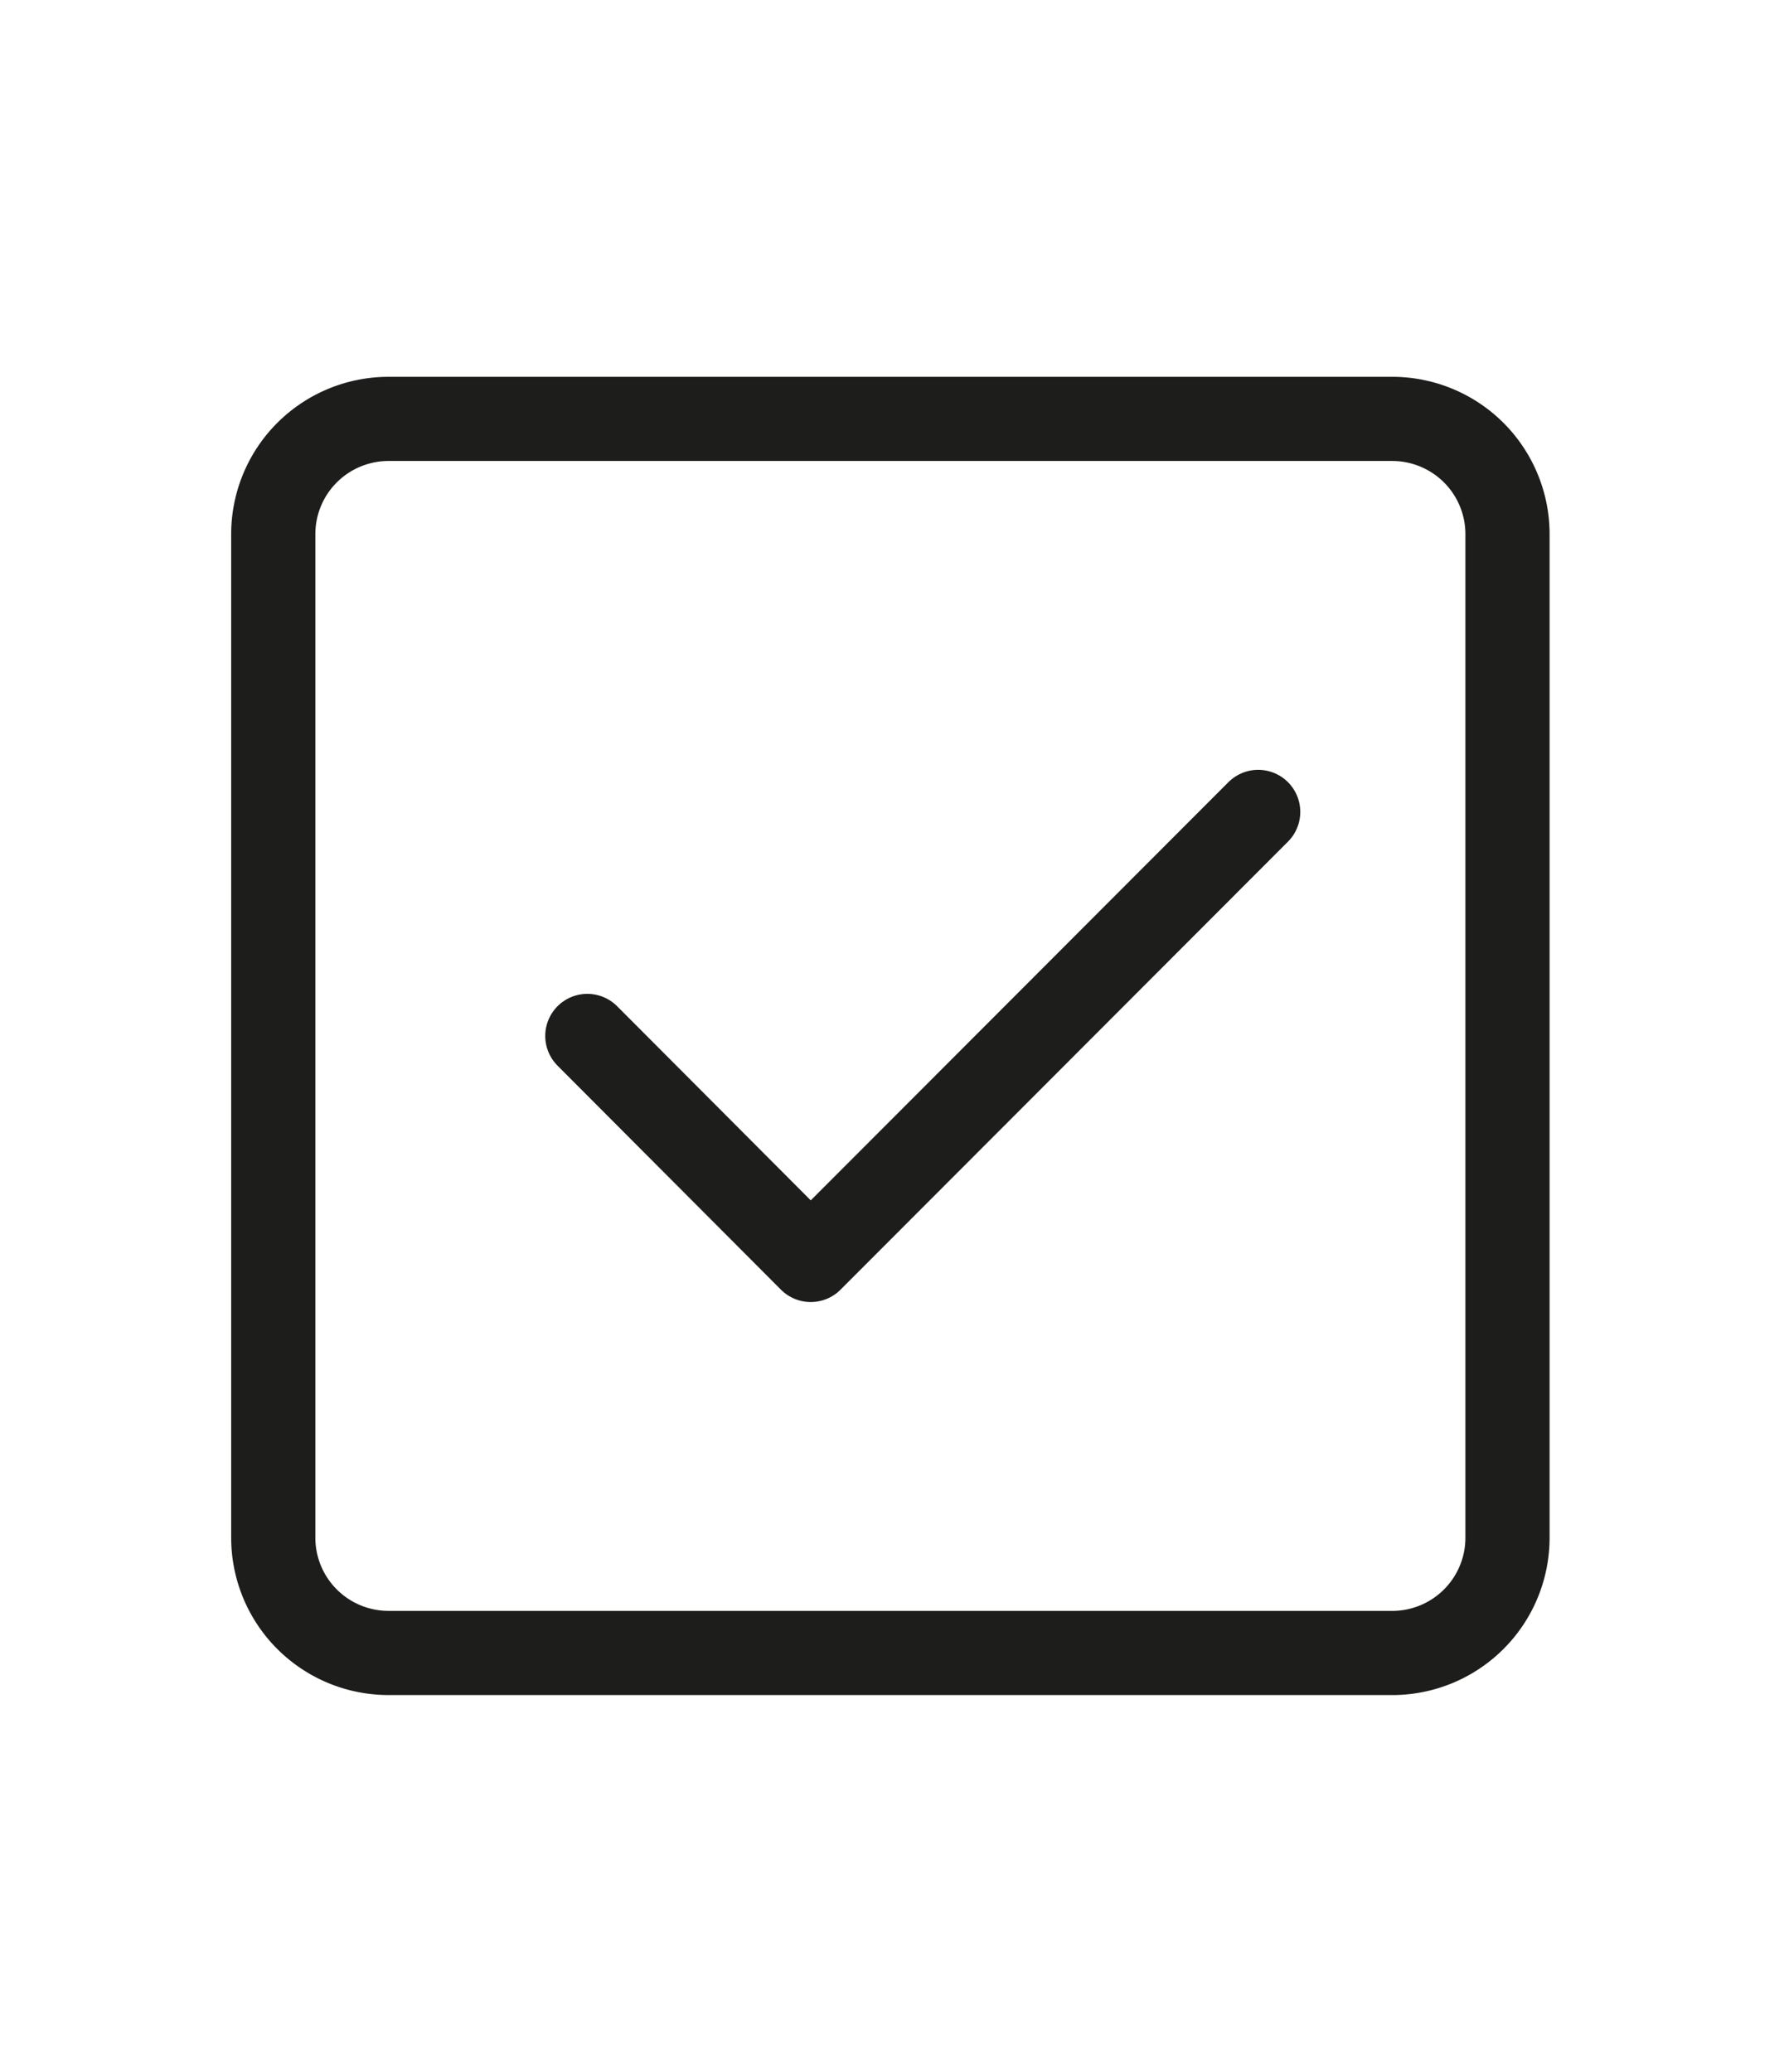 <svg id="Calque_1" data-name="Calque 1" xmlns="http://www.w3.org/2000/svg" viewBox="0 0 27.55 32"><defs><style>.cls-1,.cls-2{fill:none;}.cls-2{stroke:#1d1d1b;stroke-linecap:round;stroke-linejoin:round;stroke-width:1.3px;}</style></defs><rect class="cls-1" width="27.55" height="32"/><path class="cls-2" d="M21.53,25.53H6a1.78,1.78,0,0,1-1.78-1.78V8.25A1.78,1.78,0,0,1,6,6.47h15.5a1.78,1.78,0,0,1,1.78,1.78v15.5A1.78,1.78,0,0,1,21.53,25.53Z"/><polyline class="cls-2" points="9.07 16 12.52 19.46 19.43 12.54"/></svg>